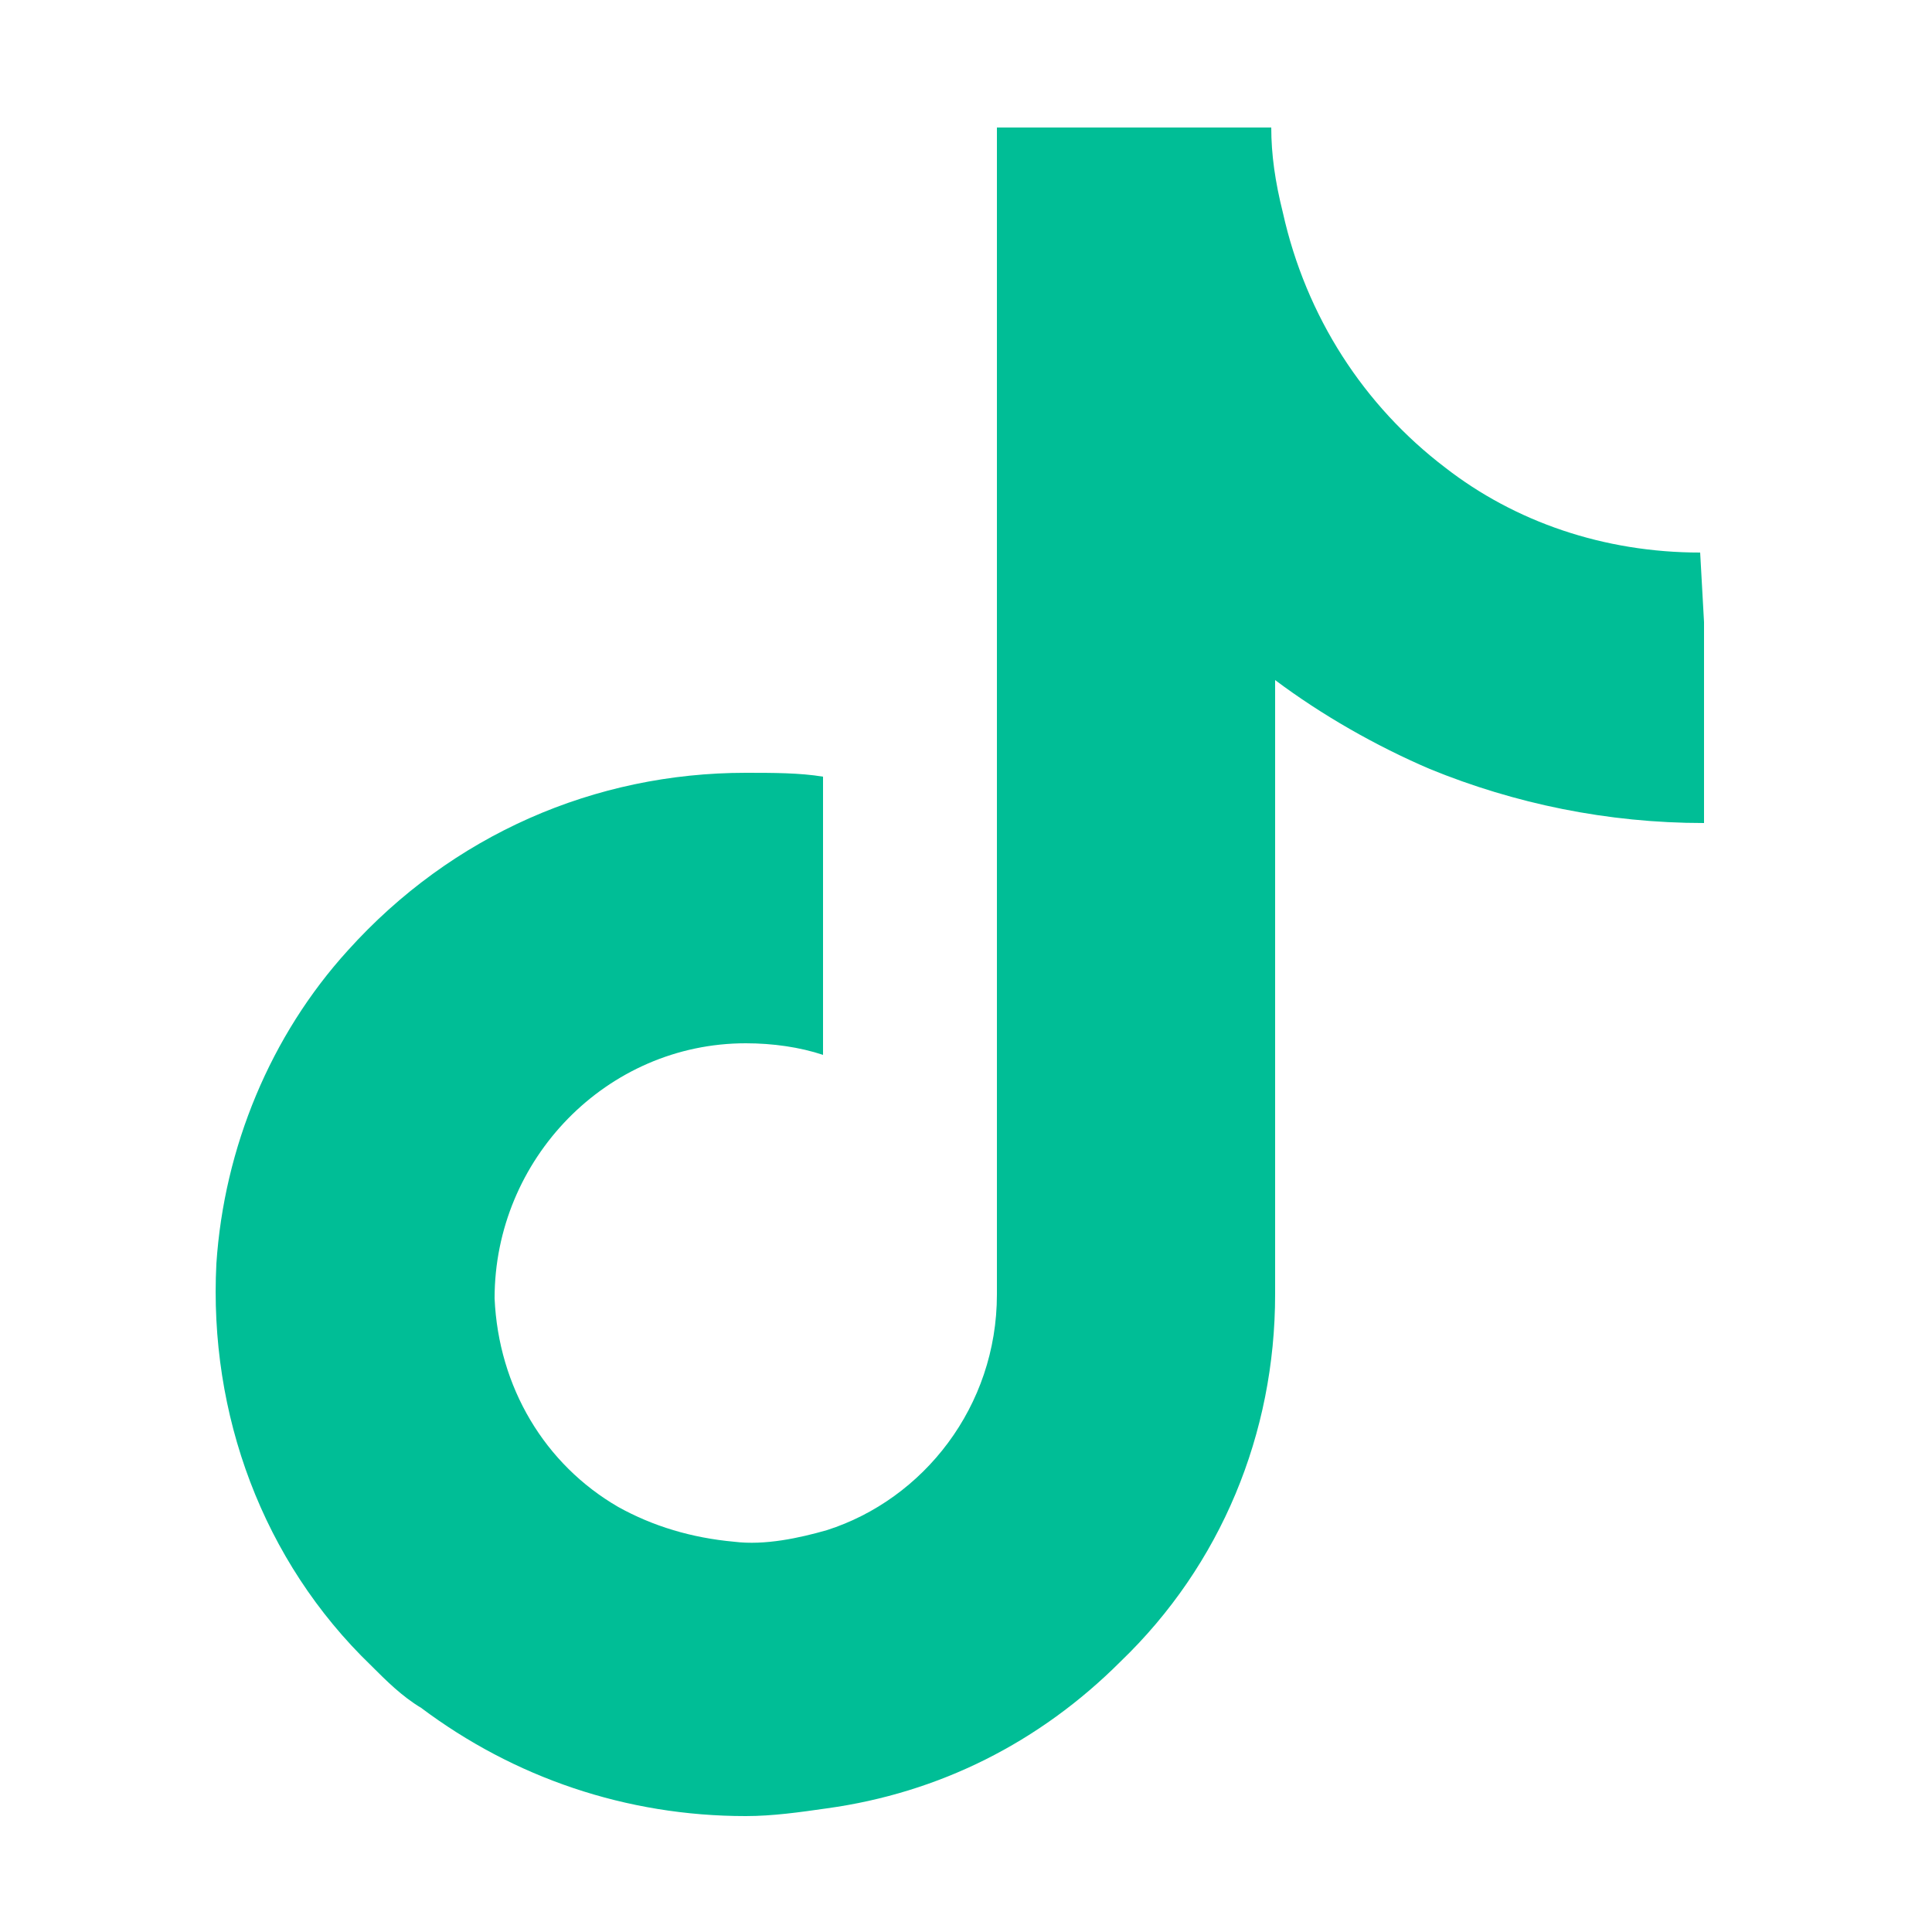 <?xml version="1.0" encoding="utf-8"?>
<!-- Generator: Adobe Illustrator 22.1.0, SVG Export Plug-In . SVG Version: 6.00 Build 0)  -->
<svg version="1.1" id="Layer_1" xmlns="http://www.w3.org/2000/svg" xmlns:xlink="http://www.w3.org/1999/xlink" x="0px" y="0px"
	 width="50px" height="50px" viewBox="0 0 50 50" style="enable-background:new 0 0 50 50;" xml:space="preserve">
<style type="text/css">
	.st0{fill:#00BE96;}
</style>
<g>
	<path class="st0" d="M44,14.3c-2.5,0-4.8-0.8-6.6-2.2c-2.1-1.6-3.6-3.9-4.2-6.6C33,4.7,32.9,4,32.9,3.3h-7.1v19.5l0,10.7
		c0,2.9-1.9,5.3-4.4,6.1c-0.7,0.2-1.6,0.4-2.4,0.3c-1.1-0.1-2.1-0.4-3-0.9c-1.9-1.1-3.1-3.1-3.2-5.4C12.8,30,15.7,27,19.3,27
		c0.7,0,1.4,0.1,2,0.3V22v-1.9C20.7,20,20,20,19.3,20c-3.9,0-7.6,1.6-10.3,4.6c-2,2.2-3.2,5.1-3.4,8.1c-0.2,3.9,1.2,7.7,4,10.4
		c0.4,0.4,0.8,0.8,1.3,1.1c2.4,1.8,5.3,2.8,8.4,2.8c0.7,0,1.4-0.1,2.1-0.2c2.9-0.4,5.5-1.7,7.6-3.8c2.6-2.5,4-5.9,4-9.5l0-15.9
		c1.2,0.9,2.6,1.7,4,2.3c2.2,0.9,4.6,1.4,7.1,1.4v-5.2L44,14.3C44,14.3,44,14.3,44,14.3L44,14.3z"/>
</g>
</svg>
